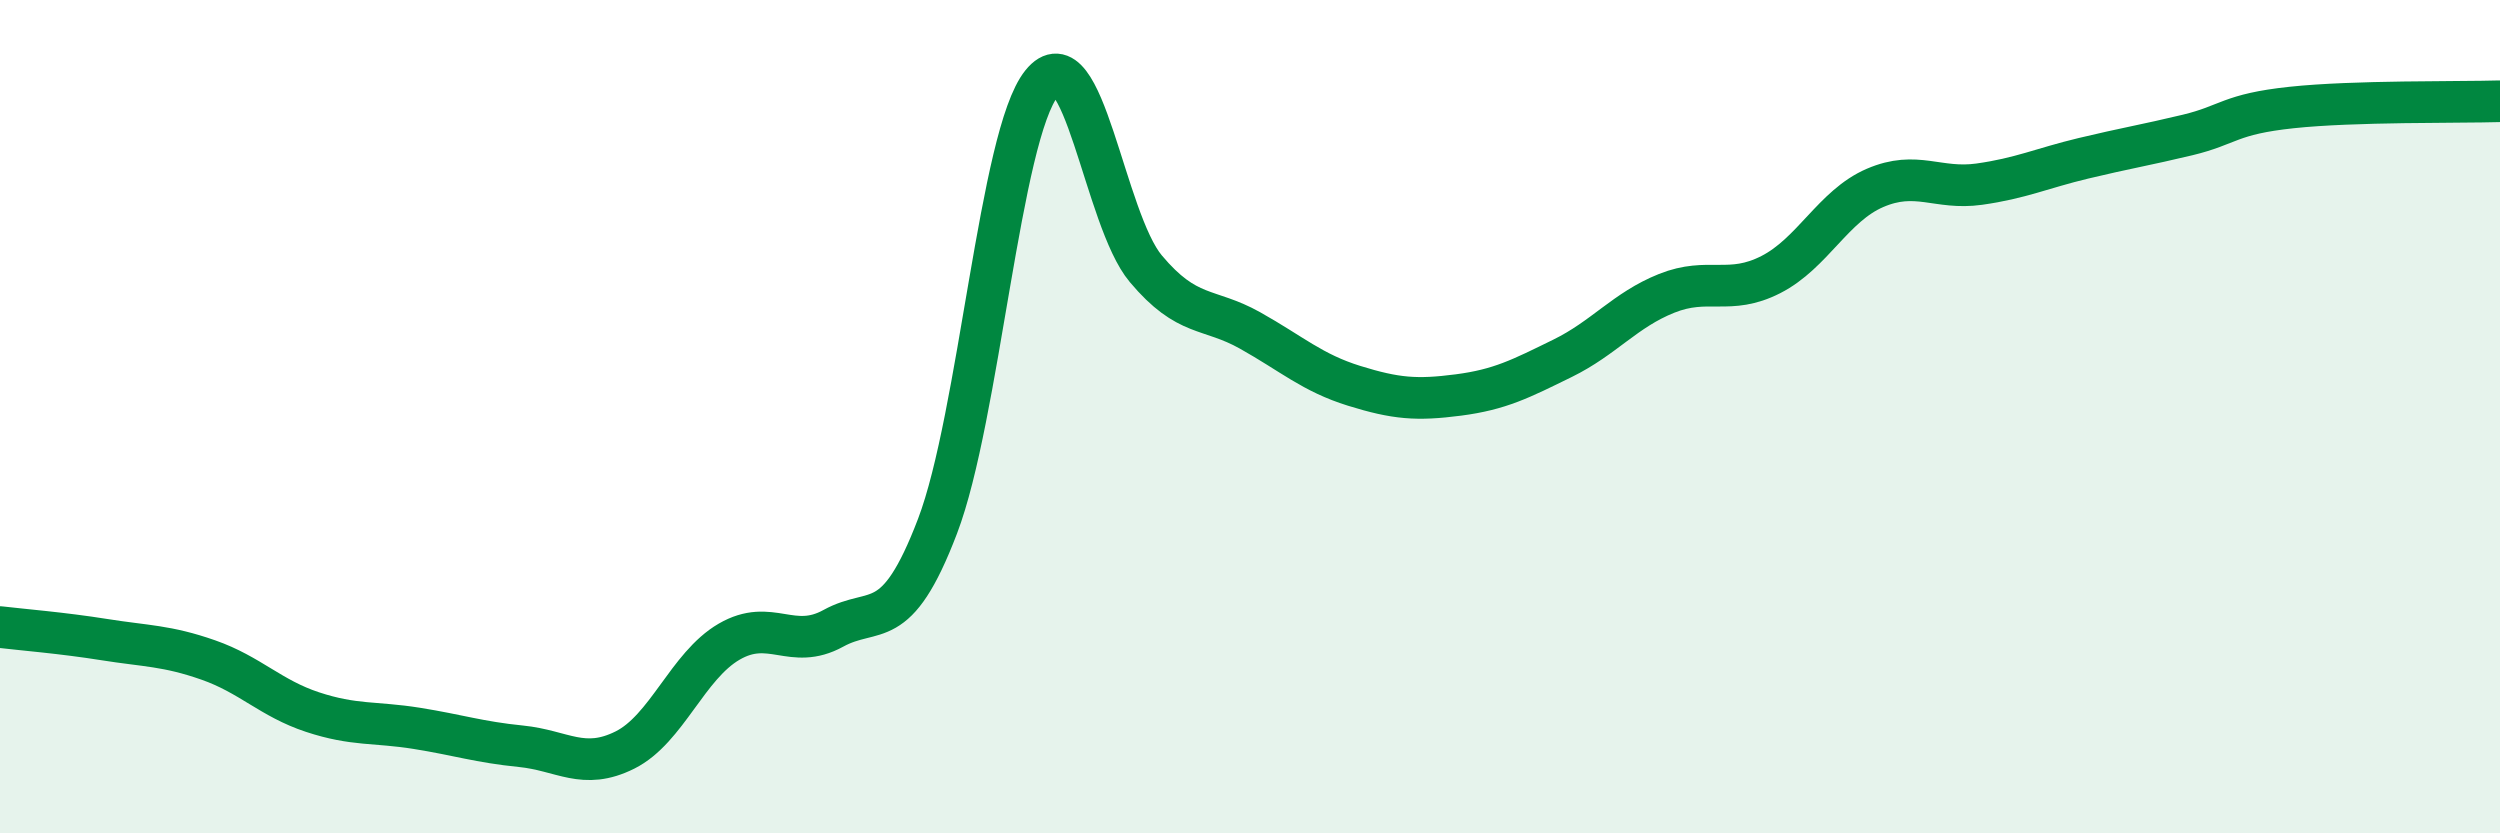 
    <svg width="60" height="20" viewBox="0 0 60 20" xmlns="http://www.w3.org/2000/svg">
      <path
        d="M 0,15.05 C 0.5,15.11 1.5,15.19 2.5,15.35 C 3.5,15.51 4,15.49 5,15.84 C 6,16.19 6.5,16.76 7.5,17.09 C 8.5,17.42 9,17.32 10,17.48 C 11,17.64 11.5,17.81 12.5,17.91 C 13.5,18.01 14,18.5 15,18 C 16,17.5 16.5,15.98 17.5,15.4 C 18.5,14.82 19,15.63 20,15.08 C 21,14.53 21.5,15.25 22.5,12.63 C 23.5,10.01 24,3.24 25,2 C 26,0.76 26.5,5.26 27.5,6.45 C 28.5,7.64 29,7.37 30,7.93 C 31,8.49 31.5,8.95 32.5,9.26 C 33.5,9.57 34,9.61 35,9.48 C 36,9.35 36.5,9.09 37.5,8.6 C 38.5,8.11 39,7.44 40,7.04 C 41,6.64 41.5,7.1 42.5,6.59 C 43.5,6.08 44,4.94 45,4.51 C 46,4.08 46.5,4.56 47.5,4.42 C 48.5,4.28 49,4.04 50,3.8 C 51,3.56 51.5,3.48 52.5,3.24 C 53.5,3 53.5,2.74 55,2.58 C 56.5,2.42 59,2.46 60,2.43L60 20L0 20Z"
        fill="#008740"
        opacity="0.1"
        stroke-linecap="round"
        stroke-linejoin="round"
      />
      <path
        d="M 0,15.05 C 0.5,15.11 1.5,15.19 2.5,15.35 C 3.5,15.51 4,15.49 5,15.84 C 6,16.19 6.5,16.76 7.5,17.09 C 8.5,17.42 9,17.32 10,17.48 C 11,17.64 11.5,17.81 12.5,17.91 C 13.5,18.01 14,18.5 15,18 C 16,17.5 16.5,15.98 17.5,15.4 C 18.5,14.82 19,15.63 20,15.08 C 21,14.53 21.5,15.25 22.5,12.63 C 23.5,10.01 24,3.24 25,2 C 26,0.76 26.5,5.26 27.5,6.45 C 28.5,7.64 29,7.37 30,7.93 C 31,8.49 31.5,8.95 32.5,9.26 C 33.5,9.57 34,9.61 35,9.48 C 36,9.35 36.5,9.09 37.5,8.6 C 38.5,8.11 39,7.44 40,7.04 C 41,6.64 41.5,7.1 42.5,6.59 C 43.5,6.08 44,4.94 45,4.51 C 46,4.08 46.5,4.56 47.5,4.42 C 48.5,4.28 49,4.04 50,3.8 C 51,3.56 51.5,3.48 52.5,3.24 C 53.5,3 53.5,2.74 55,2.58 C 56.5,2.42 59,2.46 60,2.43"
        stroke="#008740"
        stroke-width="1"
        fill="none"
        stroke-linecap="round"
        stroke-linejoin="round"
      />
    </svg>
  